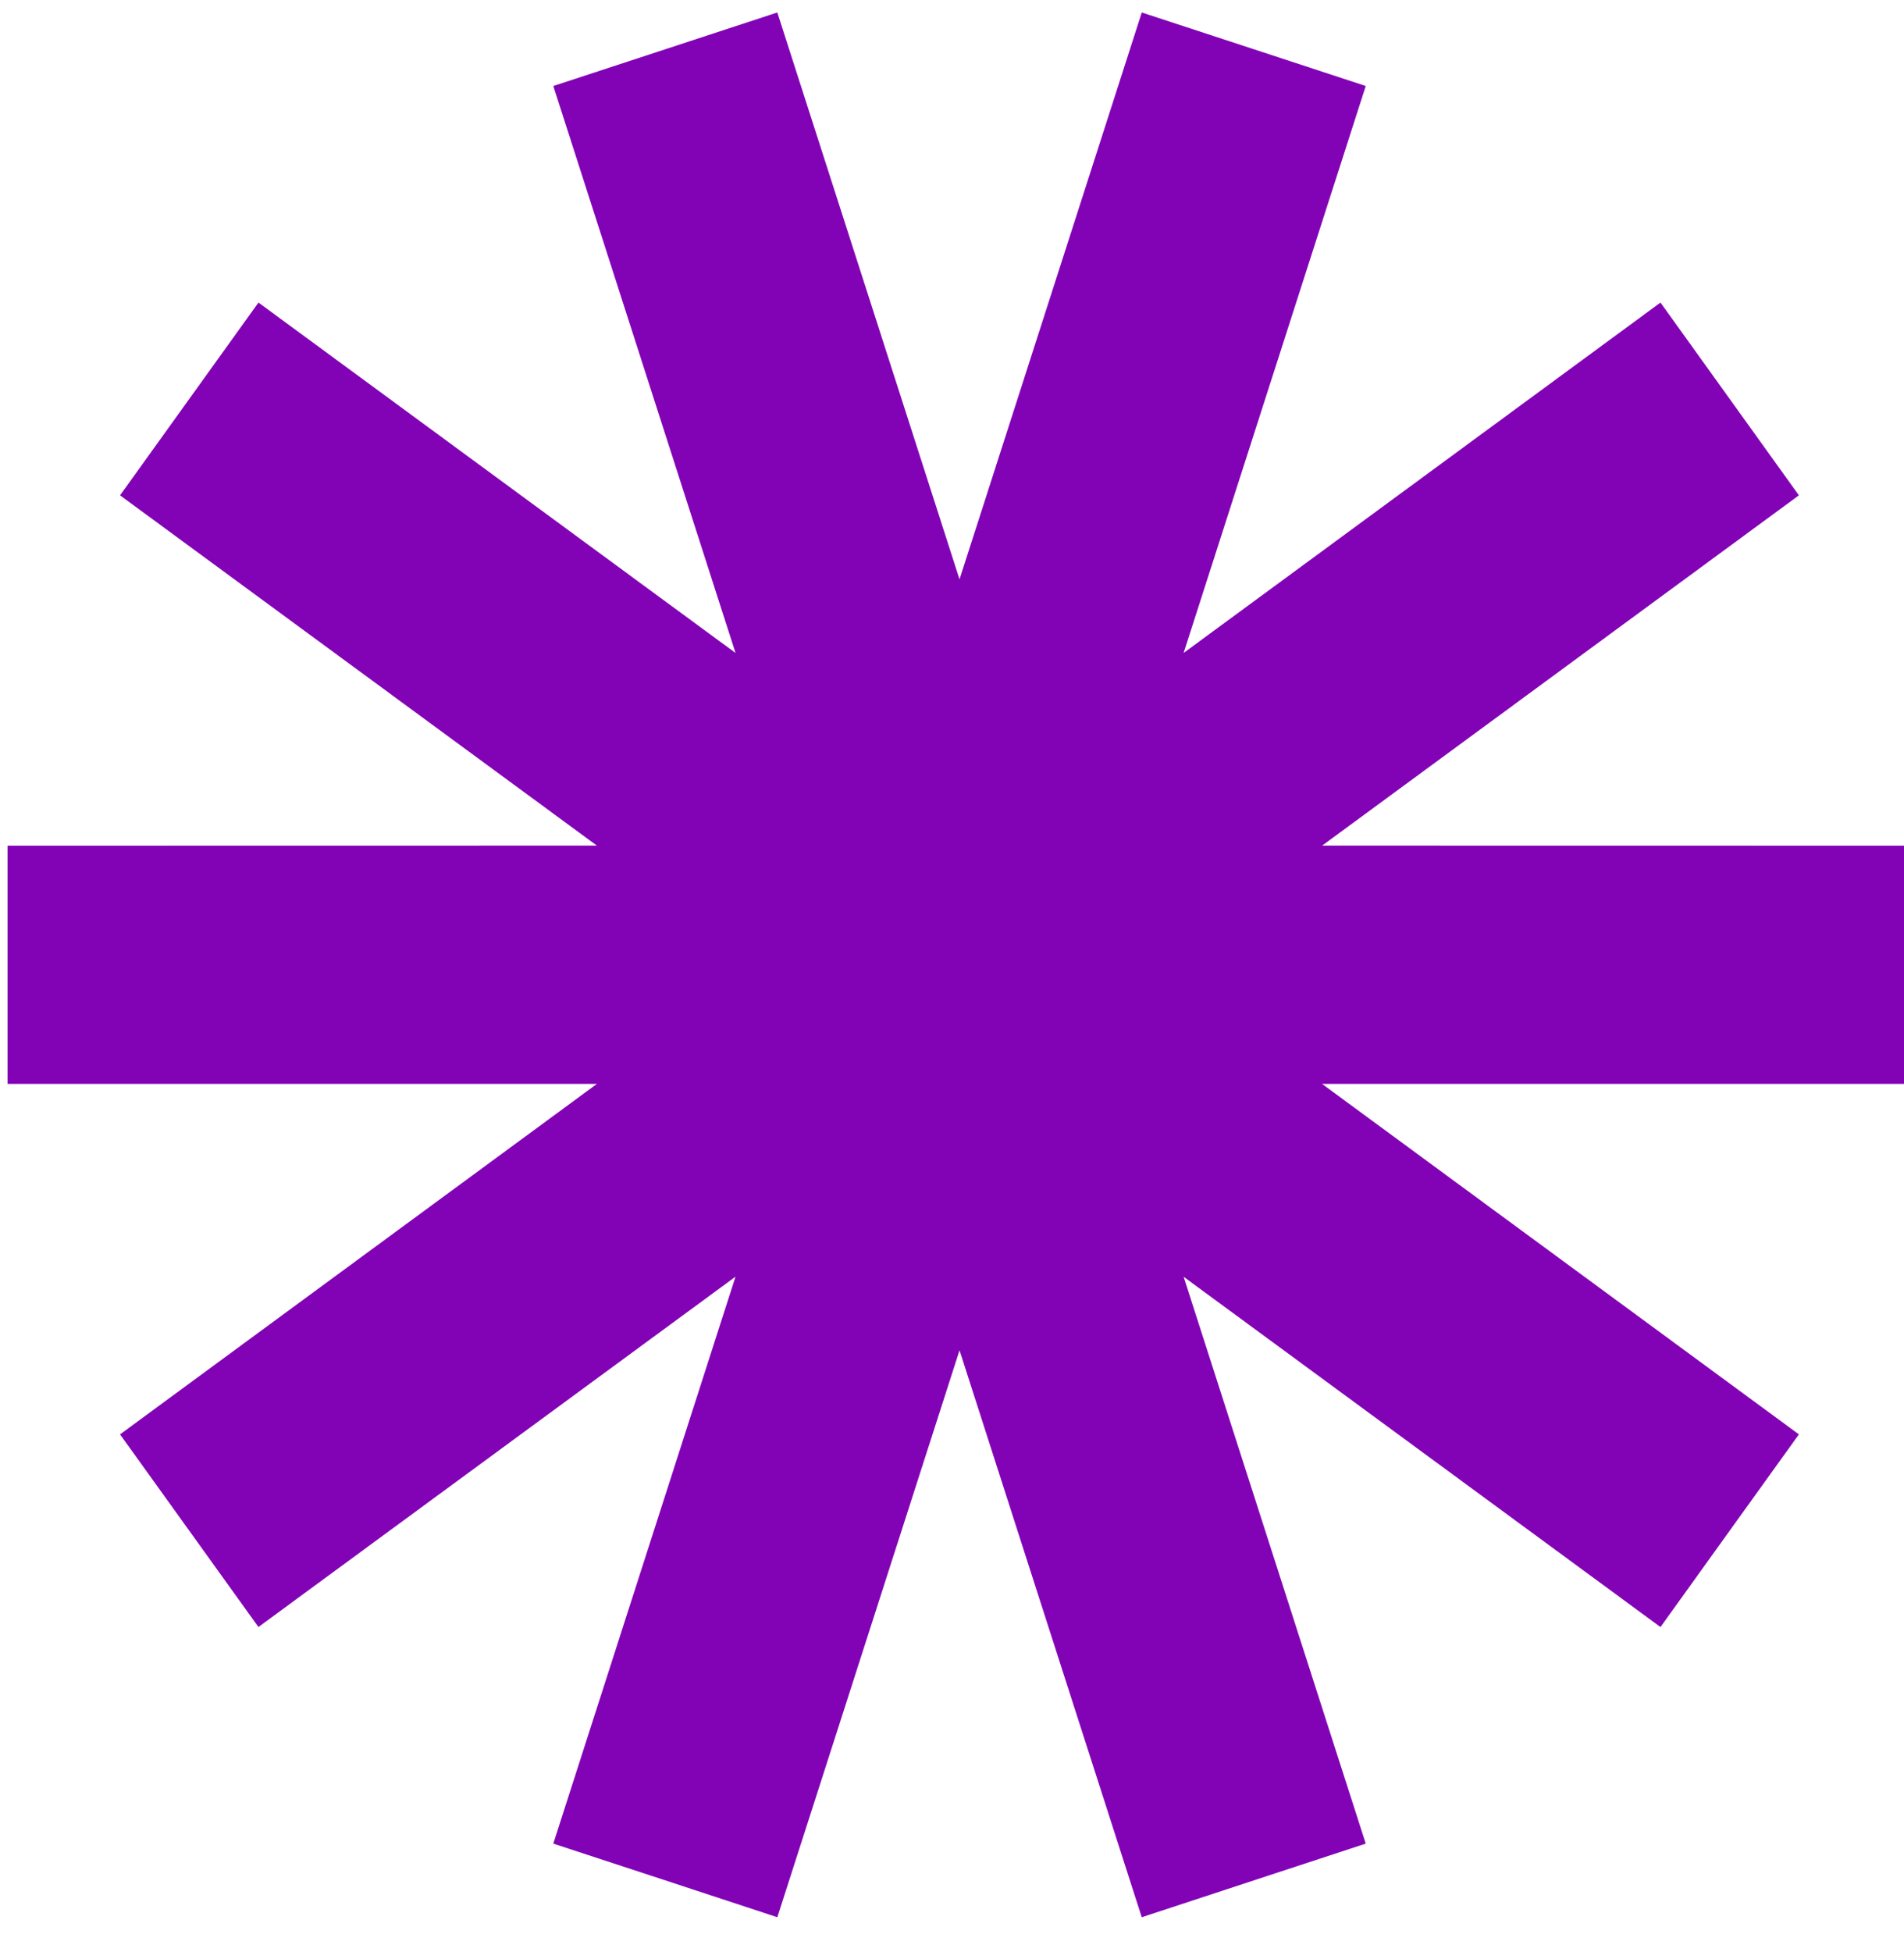 <svg width="40" height="41" viewBox="0 0 40 41" fill="none" xmlns="http://www.w3.org/2000/svg">
<path d="M16.336 40.244L16.33 40.262L13.978 39.488L11.624 38.716L15.452 26.81L5.472 34.136L5.43 34.168L2.522 30.122L12.54 22.762H0.158V17.76L12.54 17.758L2.522 10.402L5.43 6.354L15.452 13.712L11.624 1.806L13.978 1.034L16.33 0.262L20.158 12.166L23.972 0.308L23.986 0.262L26.34 1.034L28.692 1.806L24.866 13.712L34.884 6.354L36.338 8.378L37.792 10.402L27.776 17.758L40.158 17.76V20.262V22.762H27.774L37.792 30.122L36.338 32.144L34.884 34.168L24.866 26.812L28.692 38.716L26.34 39.488L23.986 40.262L20.158 28.356L16.336 40.244Z" fill="#8202B5"/>
</svg>

